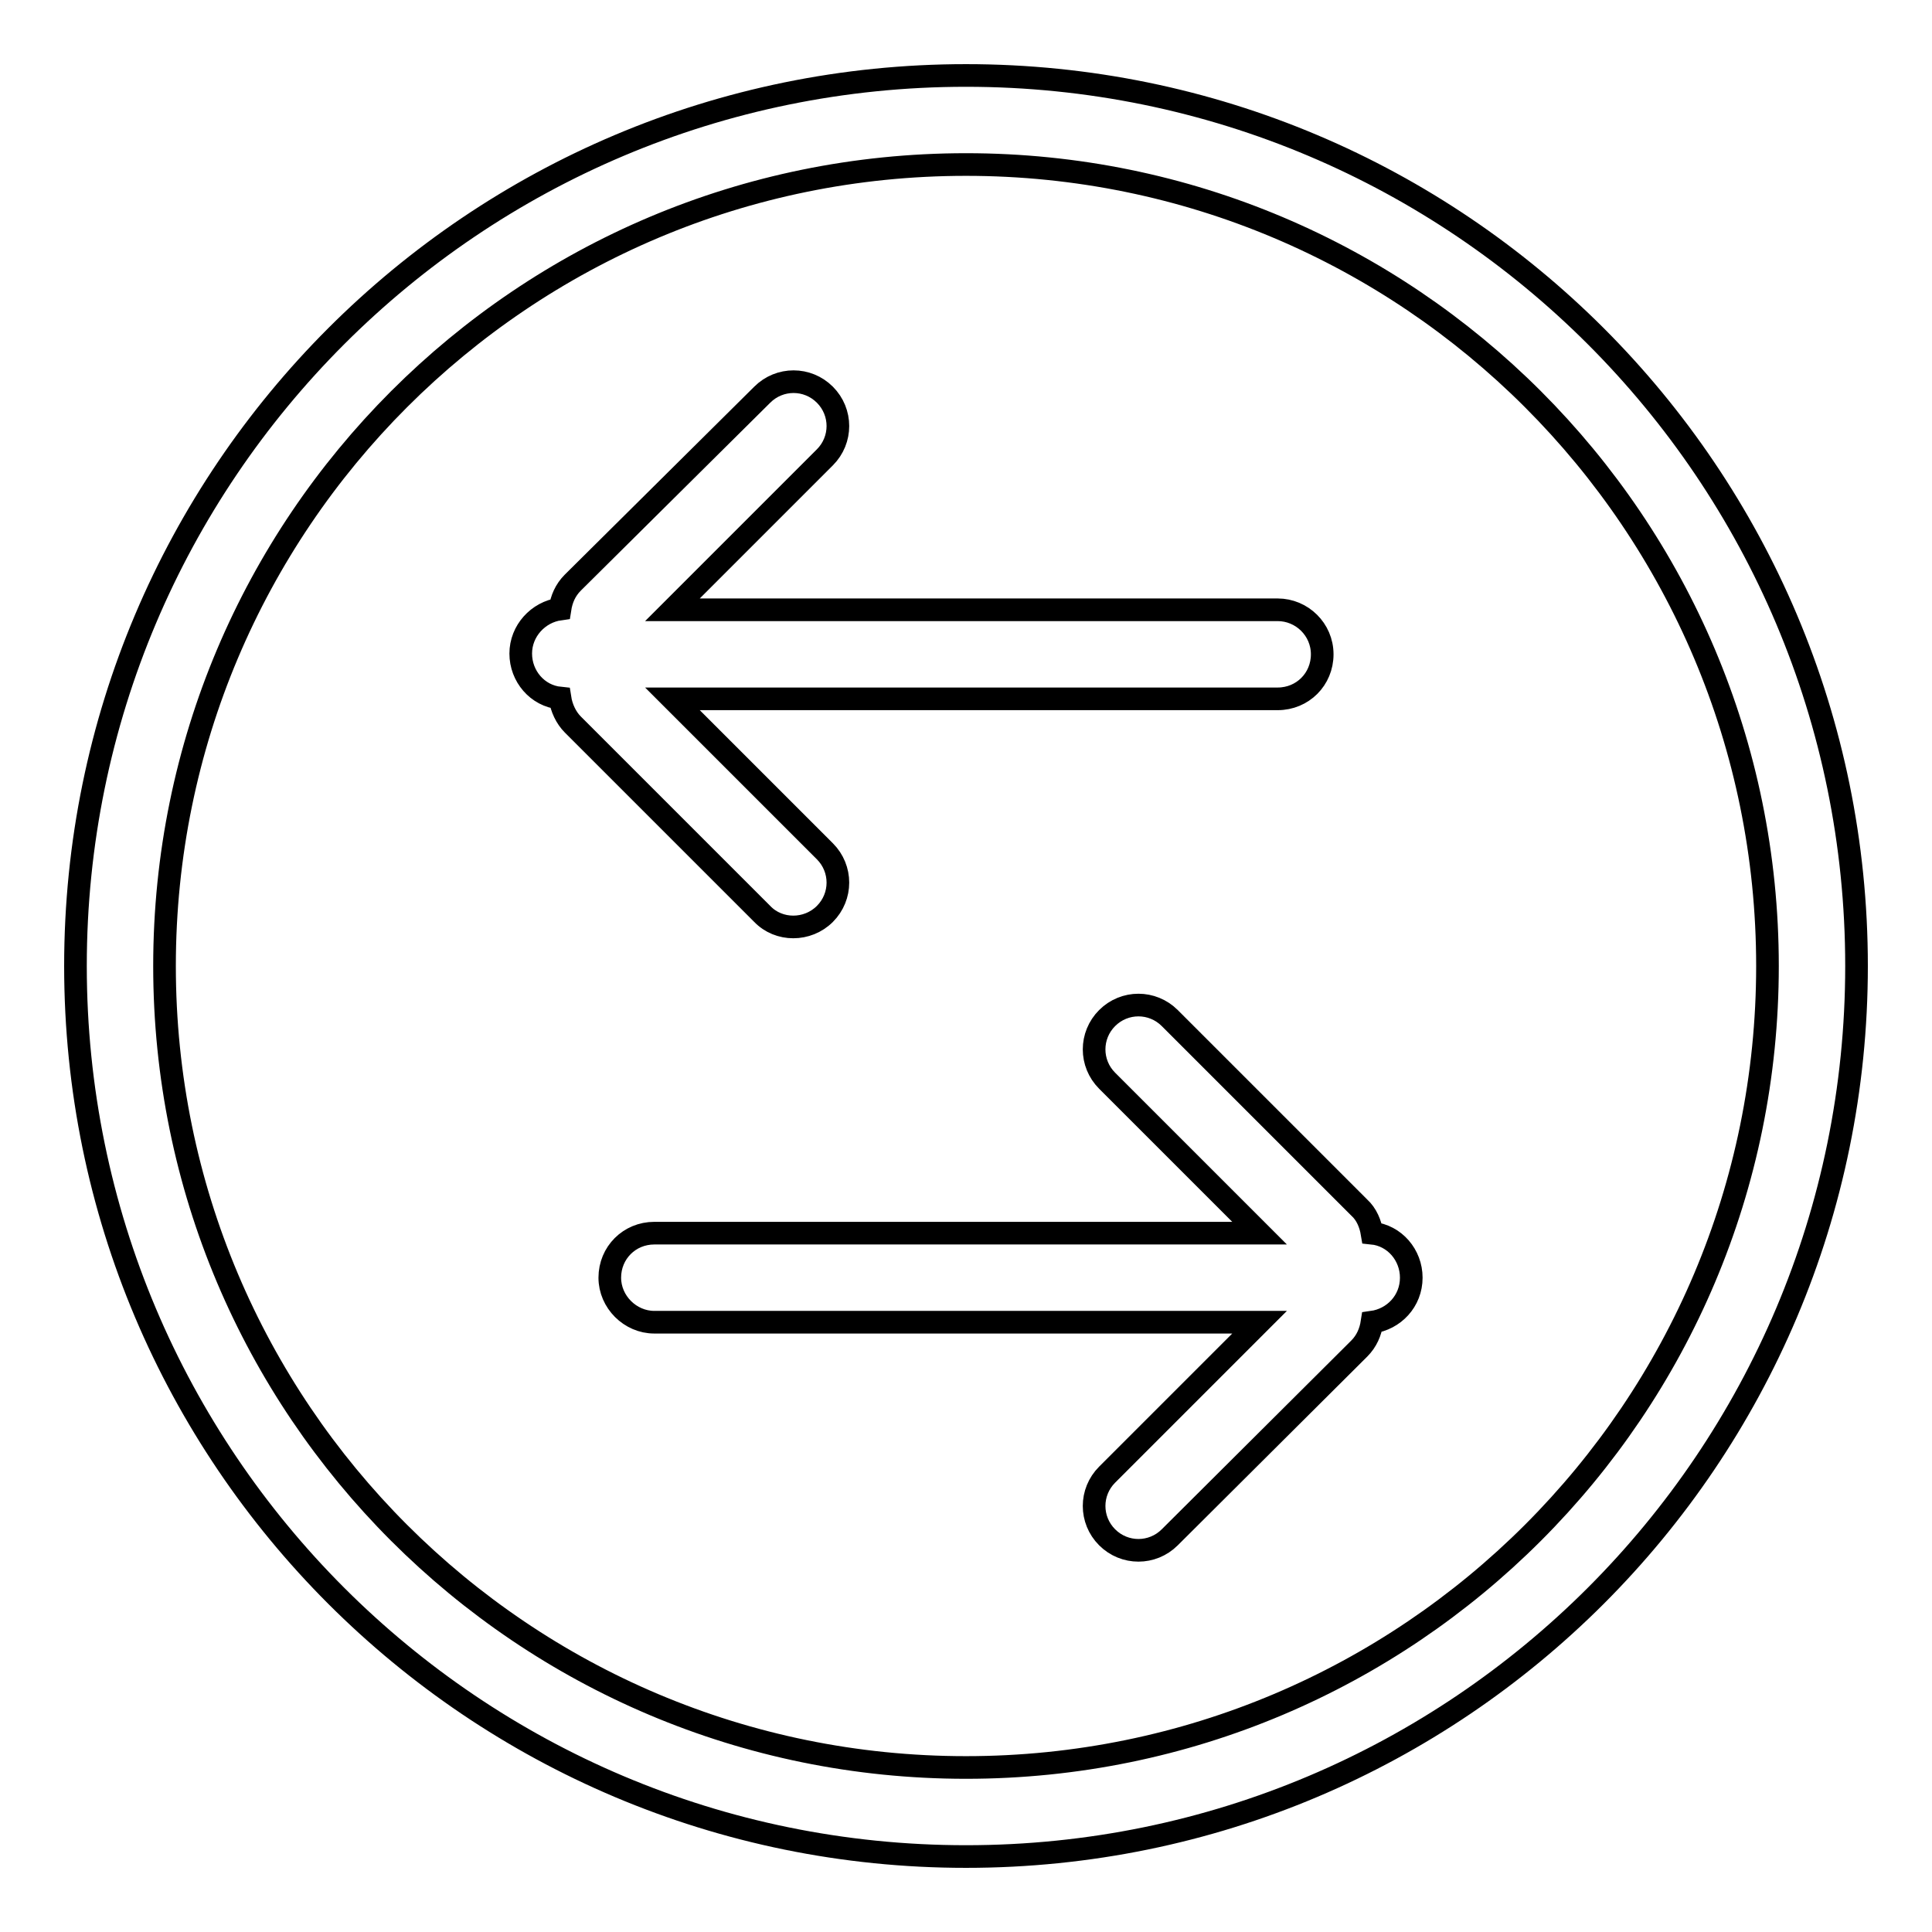 <?xml version="1.0" encoding="utf-8"?>
<!-- Svg Vector Icons : http://www.onlinewebfonts.com/icon -->
<!DOCTYPE svg PUBLIC "-//W3C//DTD SVG 1.1//EN" "http://www.w3.org/Graphics/SVG/1.1/DTD/svg11.dtd">
<svg version="1.1" xmlns="http://www.w3.org/2000/svg" xmlns:xlink="http://www.w3.org/1999/xlink" x="0px" y="0px" viewBox="0 0 256 256" enable-background="new 0 0 256 256" xml:space="preserve">
<g> <path stroke-width="3" fill-opacity="0" stroke="#000000"  d="M181.8,163.4c3,0.3,5.2,2.9,5.2,5.9c0,3.1-2.3,5.5-5.2,5.9c-0.2,1.3-0.7,2.5-1.7,3.5L155,203.7 c-2.3,2.3-6,2.3-8.3,0c-2.3-2.3-2.3-6,0-8.3c0,0,0,0,0,0l20.2-20.2H86.7c-3.2,0-5.9-2.7-5.9-5.9c0-3.3,2.6-5.9,5.9-5.9h80.2 l-20.2-20.2c-2.3-2.3-2.3-6,0-8.3c0,0,0,0,0,0c2.3-2.3,6-2.3,8.3,0l25.1,25.1C181.1,160.9,181.6,162.2,181.8,163.4L181.8,163.4z  M89.1,80.8h80.2c3.2,0,5.9,2.6,5.9,5.9c0,3.3-2.6,5.9-5.9,5.9H89.1l20.2,20.2c2.3,2.3,2.3,6,0,8.3c0,0,0,0,0,0 c-2.3,2.3-6.1,2.3-8.3,0L75.9,96c-0.9-0.9-1.5-2.2-1.7-3.5c-3-0.3-5.2-2.9-5.2-5.9c0-3,2.3-5.5,5.2-5.9c0.2-1.3,0.7-2.5,1.7-3.5 L101,52.3c2.3-2.3,6-2.3,8.3,0c2.3,2.3,2.3,6,0,8.3c0,0,0,0,0,0L89.1,80.8z M128,246c-65.2,0-118-52.8-118-118 C10,62.8,62.8,10,128,10c65.2,0,118,52.8,118,118C246,193.2,193.2,246,128,246L128,246z M128,234.2c58.7,0,106.2-47.5,106.2-106.2 c0-58.7-47.5-106.2-106.2-106.2C69.3,21.8,21.8,69.3,21.8,128C21.8,186.7,69.3,234.2,128,234.2z"/></g>
</svg>